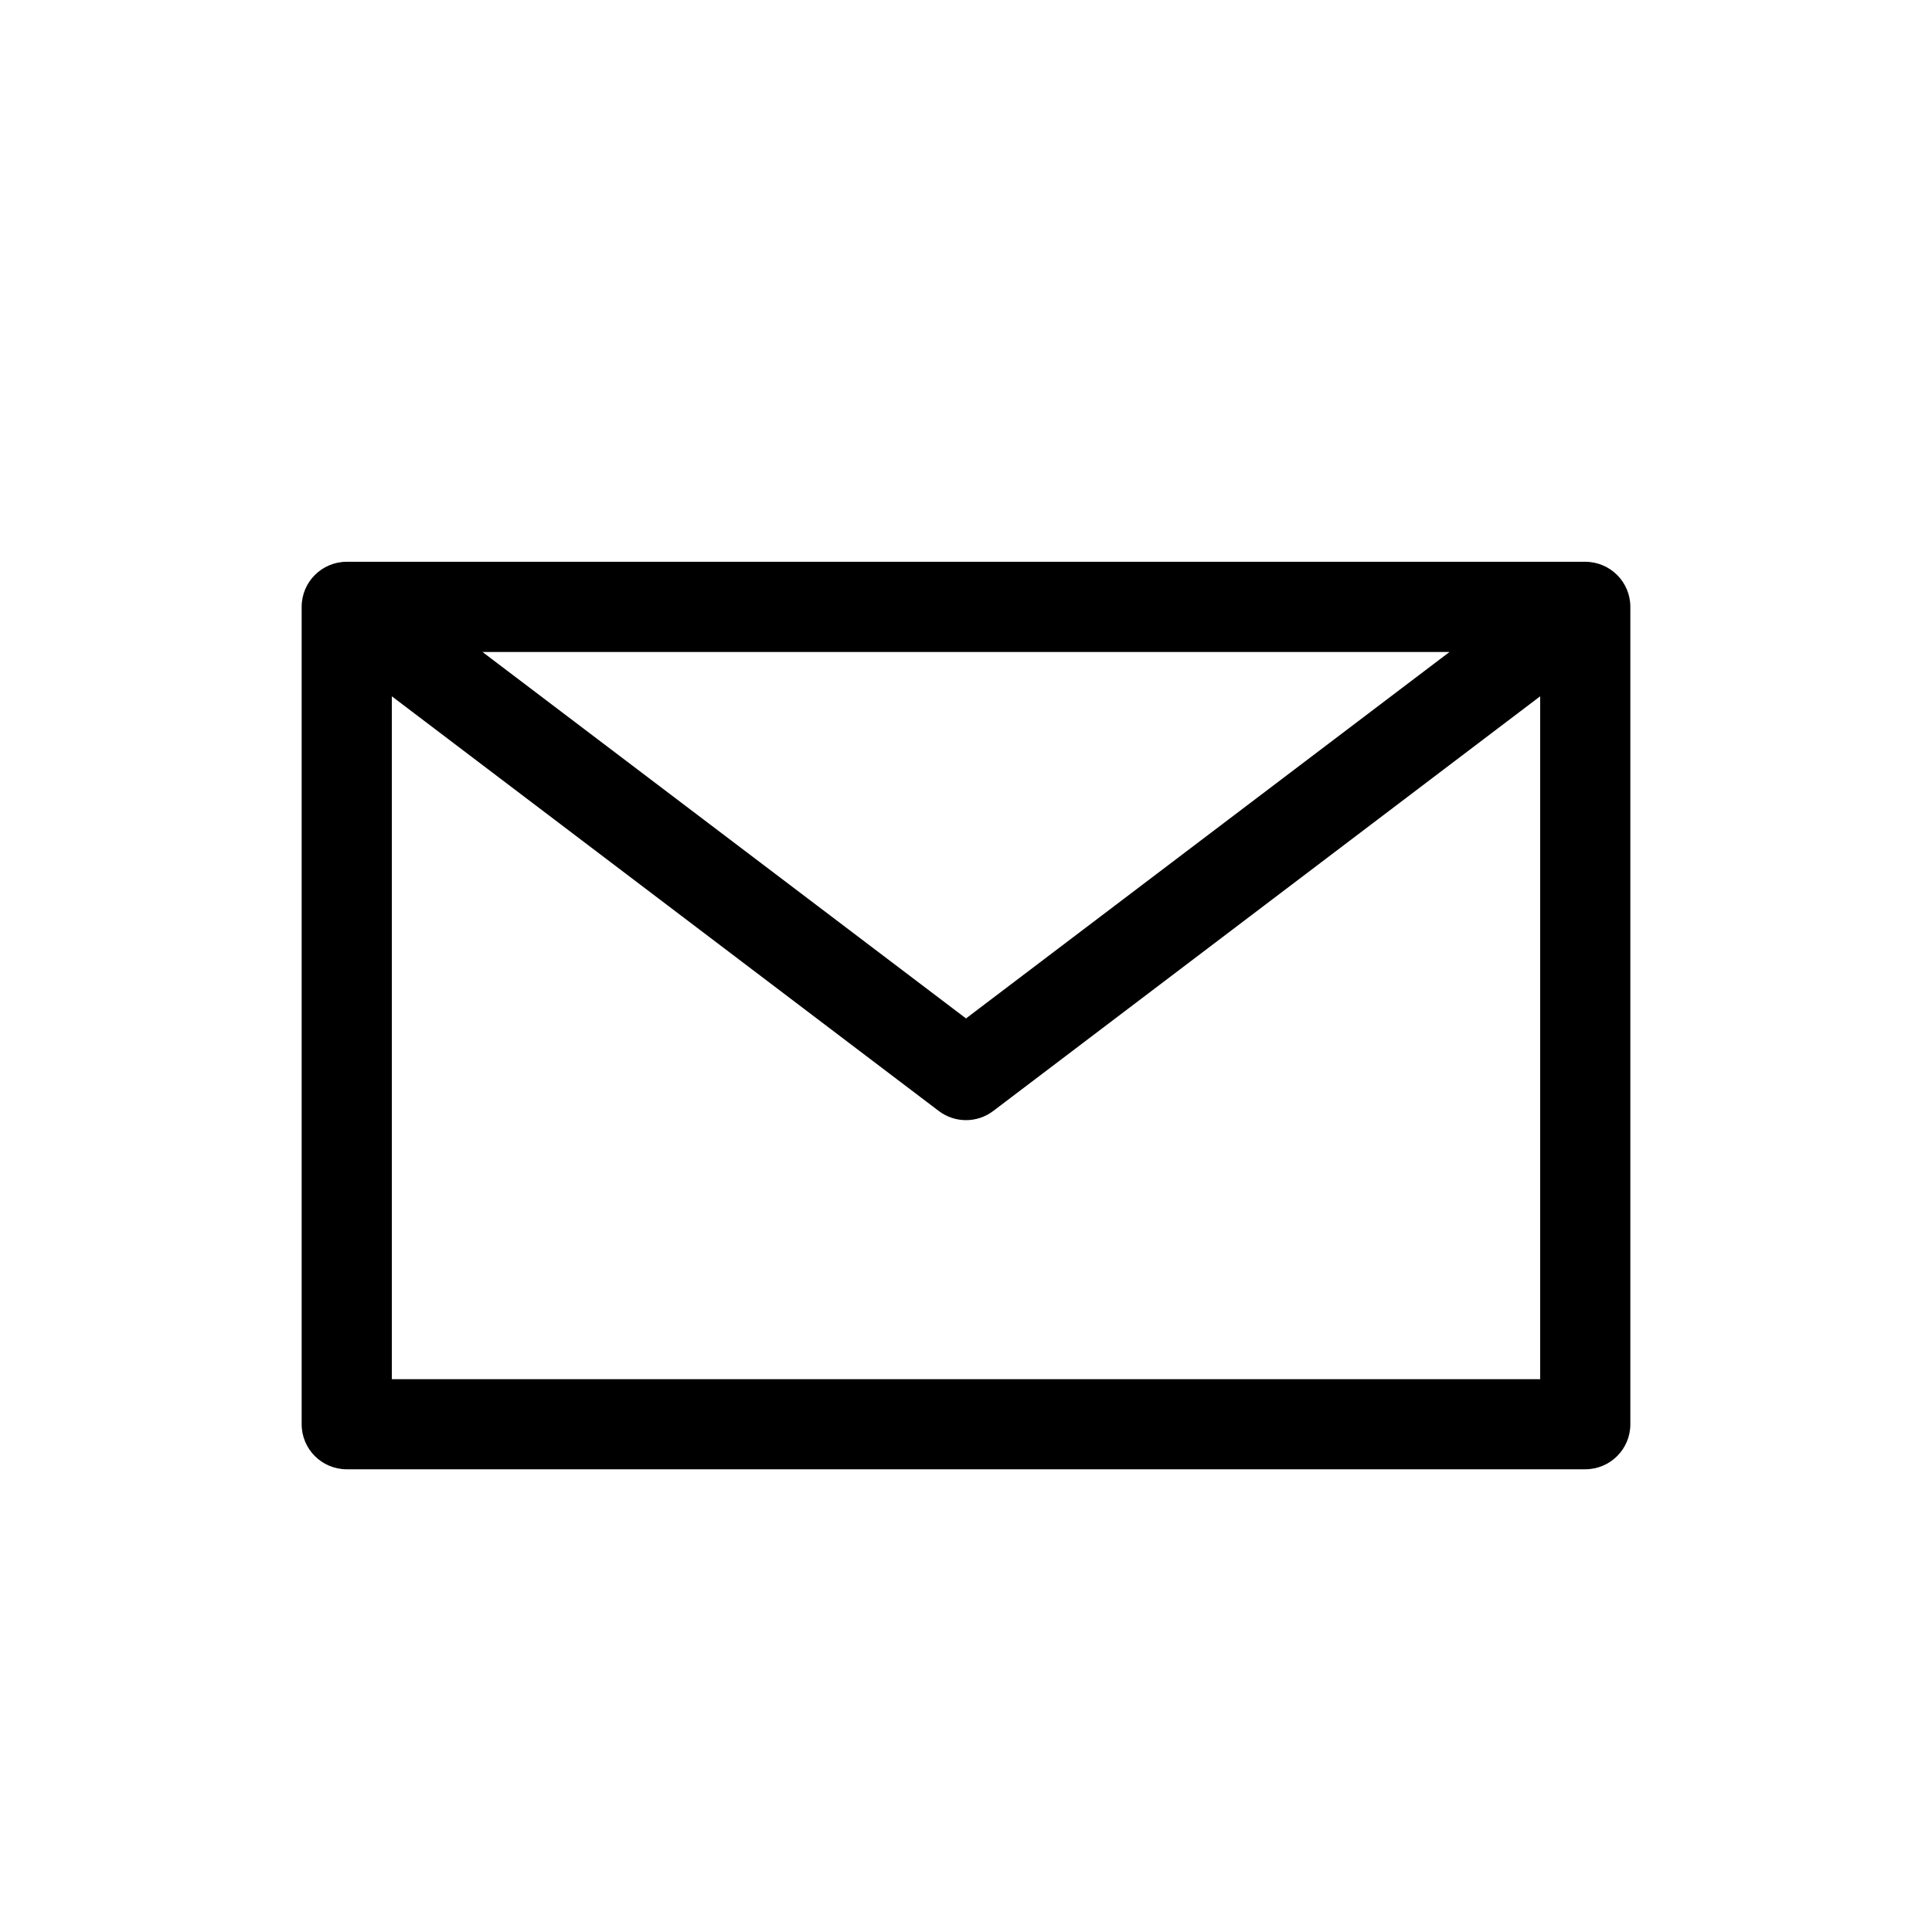 <?xml version="1.0" encoding="UTF-8"?>
<svg width="22" height="22" viewBox="0 0 22 22" fill="none" xmlns="http://www.w3.org/2000/svg">
<path fill-rule="evenodd" clip-rule="evenodd" d="M16.506 7.424L11 11.597L5.494 7.424H16.506ZM18.026 6.397H3.974C3.97 6.397 3.966 6.397 3.962 6.397H3.949C3.665 6.397 3.435 6.627 3.435 6.91V16.218C3.435 16.502 3.665 16.731 3.949 16.731H18.051C18.335 16.731 18.565 16.502 18.565 16.218V6.91C18.565 6.627 18.335 6.397 18.051 6.397H18.038C18.034 6.397 18.03 6.397 18.026 6.397ZM17.538 7.929L11.31 12.651C11.127 12.79 10.873 12.79 10.69 12.651L4.462 7.929V15.705H17.538V7.929Z" fill="black"/>
</svg>
